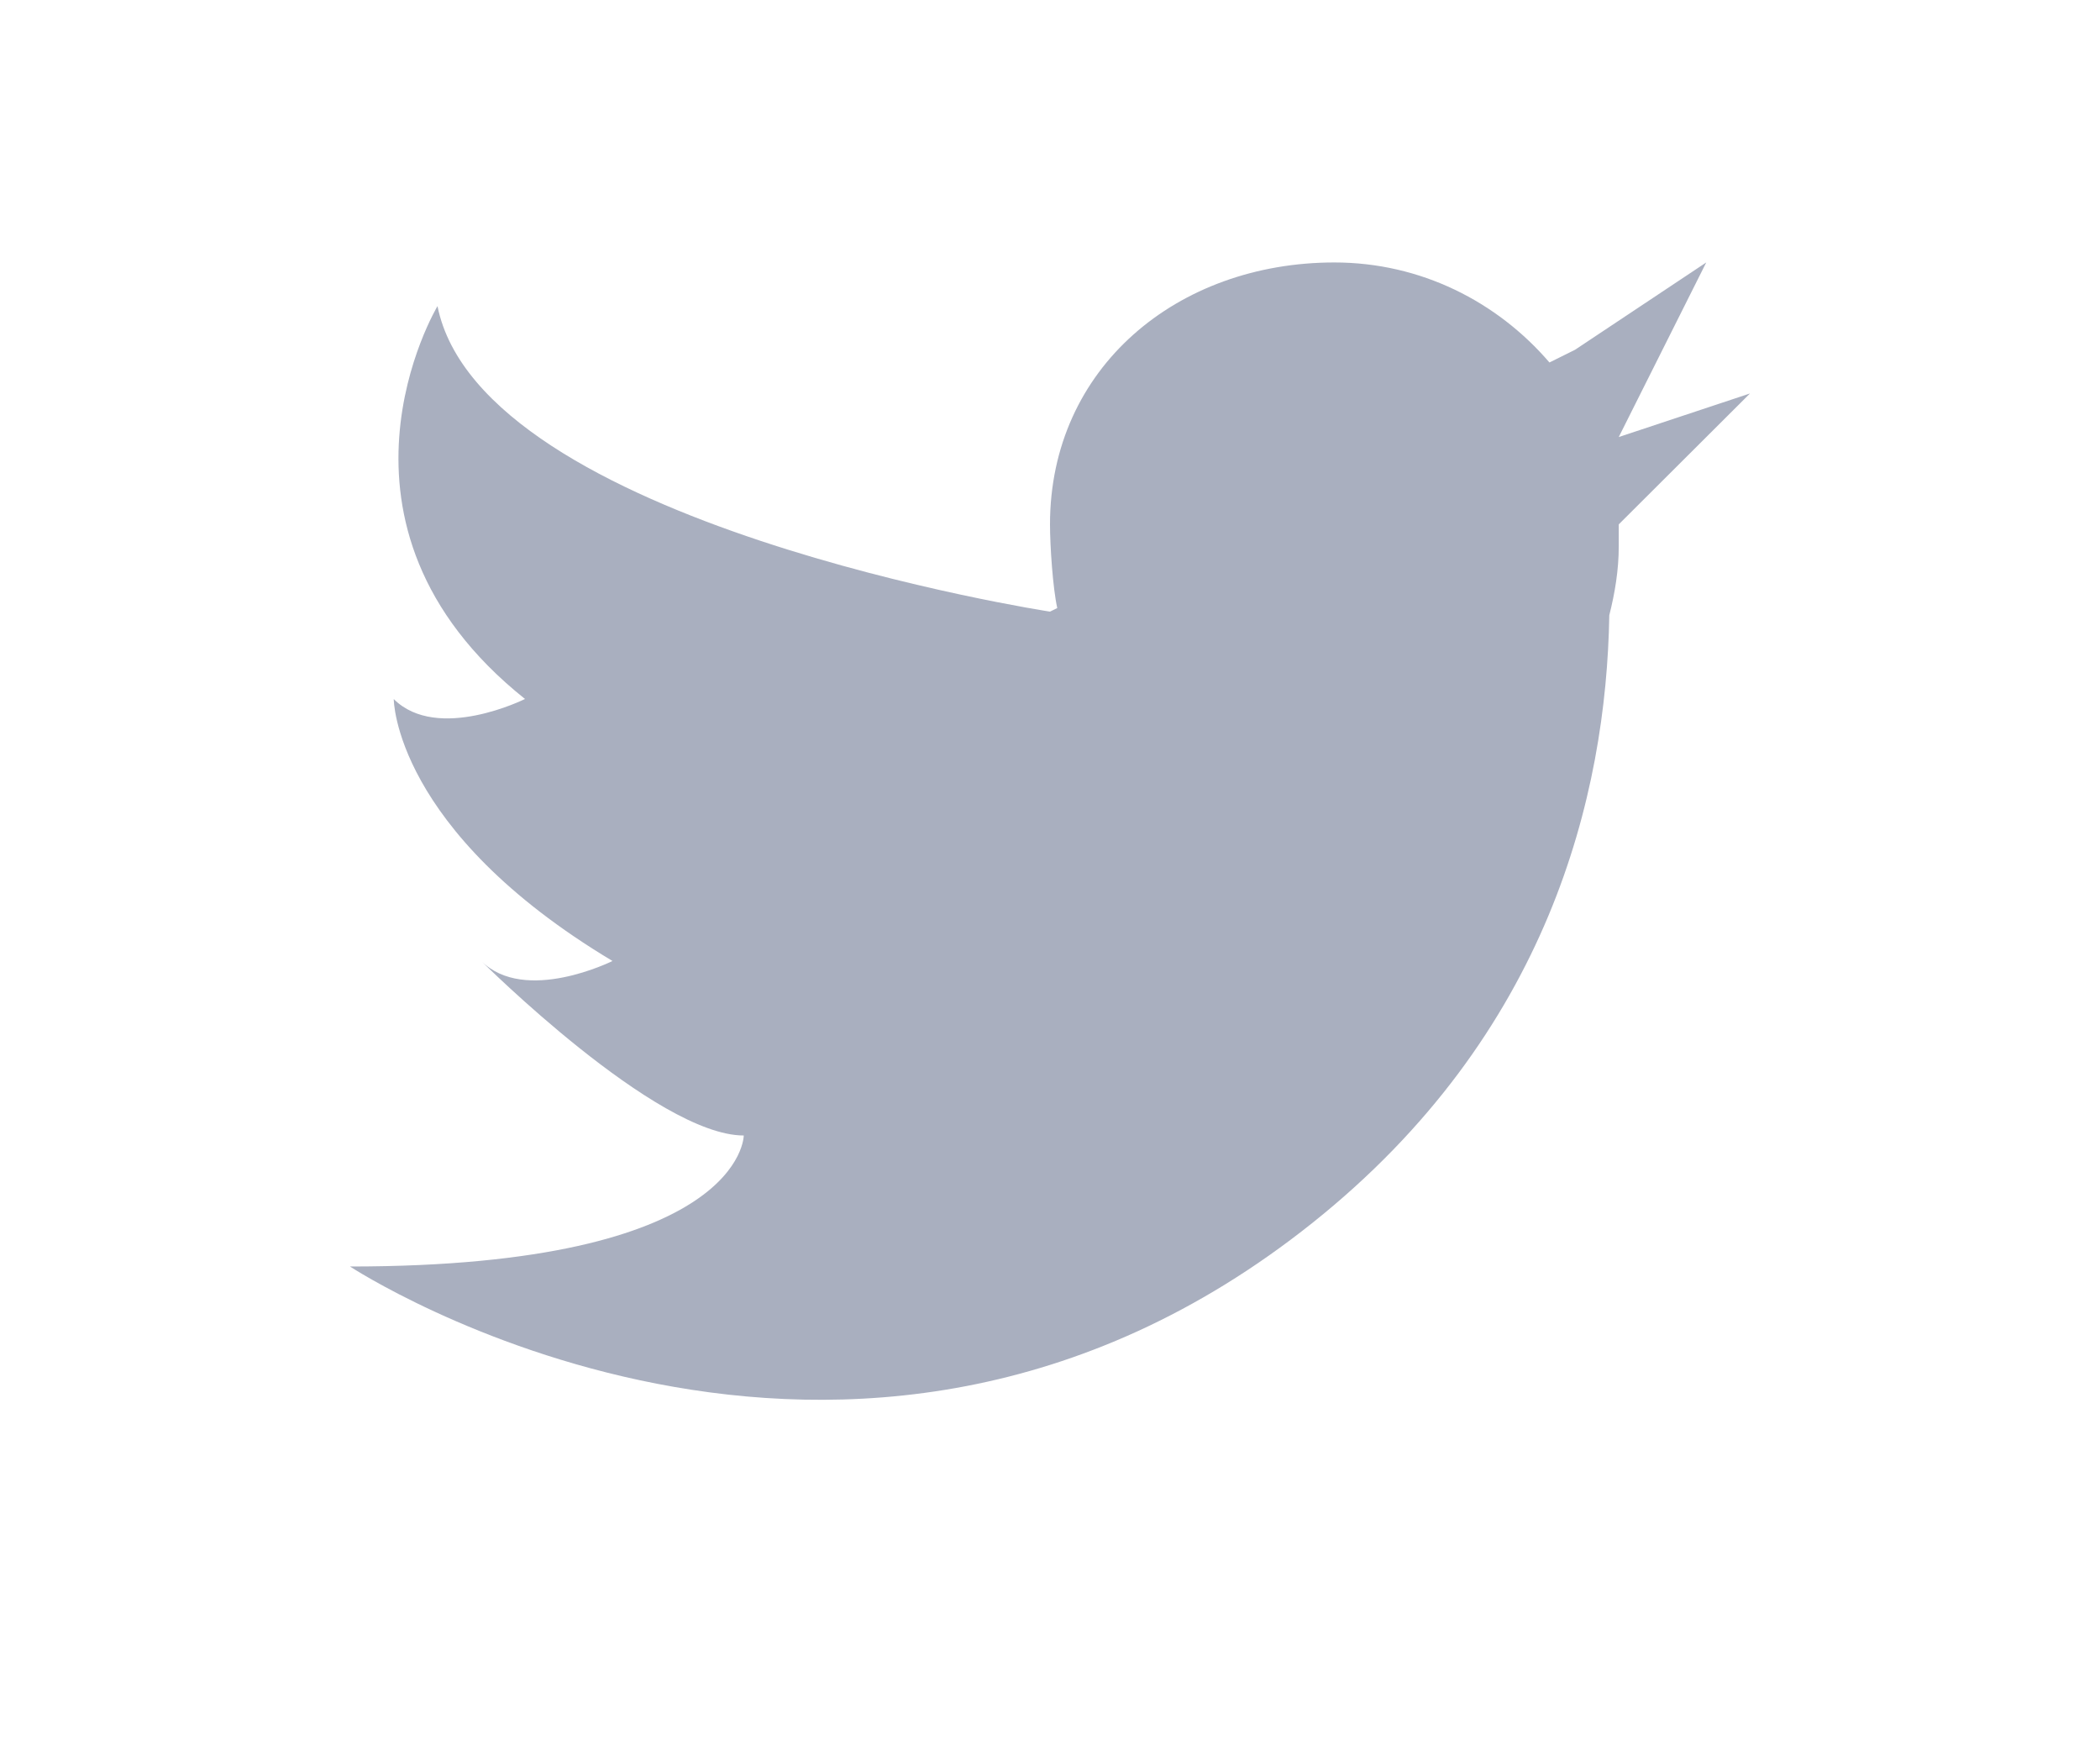 <?xml version="1.0" encoding="utf-8"?>
<!-- Generator: Adobe Illustrator 18.1.0, SVG Export Plug-In . SVG Version: 6.00 Build 0)  -->
<svg version="1.1" id="twitter" xmlns="http://www.w3.org/2000/svg" xmlns:xlink="http://www.w3.org/1999/xlink" x="0px" y="0px"
	 width="24px" height="20px" viewBox="0 0 24 20" enable-background="new 0 0 24 20" xml:space="preserve">
<path fill-rule="evenodd" clip-rule="evenodd" fill="#A9AFBF" d="M20,4.496l-1.5,1.496c0,0,0-0.136,0,0.25
	c0,0.273-0.044,0.534-0.108,0.788c-0.035,2.059-0.692,4.789-3.392,6.943c-5.311,4.238-11,0.499-11,0.499
	c4.5,0,4.5-1.497,4.5-1.497c-1,0-3-1.994-3-1.994c0.5,0.499,1.5,0,1.5,0c-2.5-1.497-2.5-2.993-2.5-2.993
	C5,8.486,6,7.987,6,7.987C3.5,5.992,5,3.498,5,3.498c0.5,2.494,7,3.491,7,3.491l0.083-0.041
	c-0.051-0.228-0.083-0.713-0.083-0.956c0-1.79,1.455-2.993,3.25-2.993c0.988,0,1.862,0.449,2.458,1.143L18,3.997
	l1.5-0.998l-1,1.995L20,4.496z"/>
</svg>
